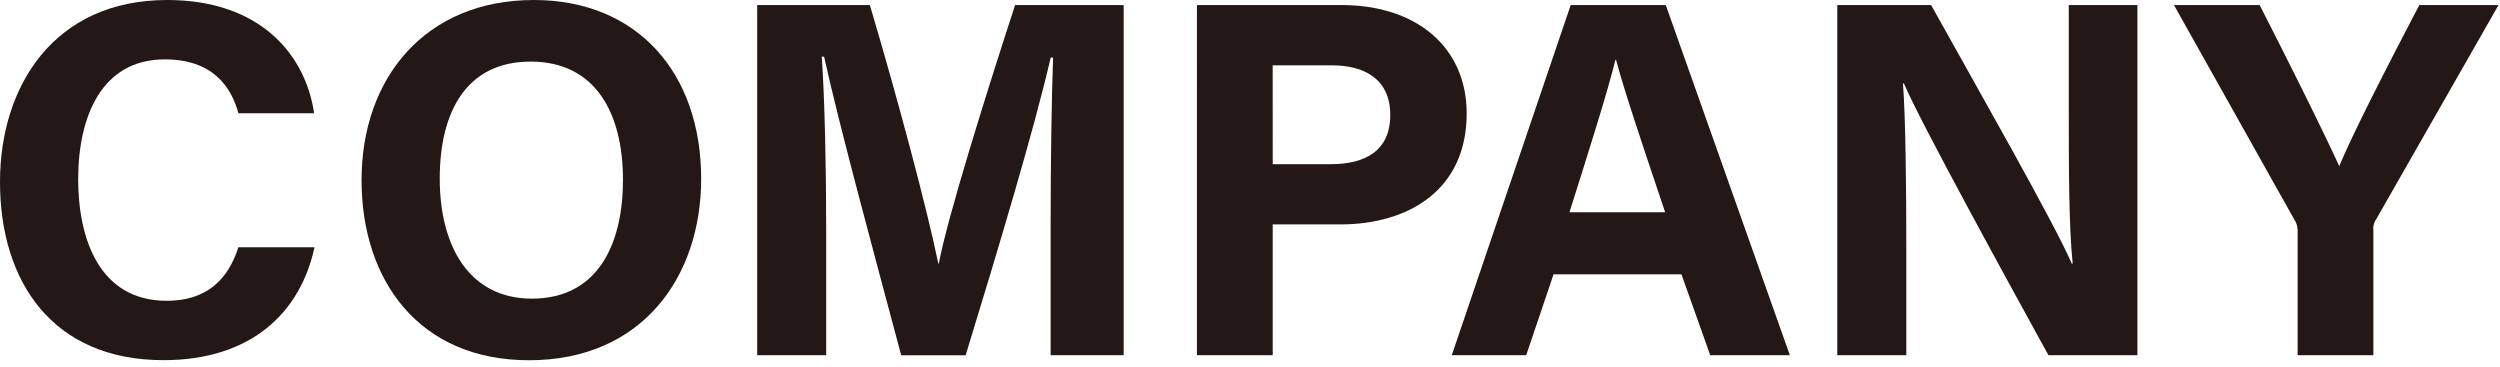 <svg id="レイヤー_1" data-name="レイヤー 1" xmlns="http://www.w3.org/2000/svg" viewBox="0 0 320 47" width="320" height="47" preserveAspectRatio="xMinYMid"><defs><style>.cls-1{fill:#231815;}</style></defs><title>ttl_company</title><path class="cls-1" d="M40.256,31.65c-1.8,8.36-8.1,14.45-19.327,14.45C6.719,46.1,0,36.043,0,23.294,0,11.008,6.932,0,21.394,0,33.327,0,39.112,7.005,40.207,14.5H30.516c-.935-3.455-3.34-6.9-9.431-6.9-7.992,0-11.077,7.188-11.077,15.344,0,7.576,2.677,15.557,11.337,15.557,6.323,0,8.319-4.235,9.163-6.85Z"/><path class="cls-1" d="M89.749,22.9c0,12.473-7.489,23.211-22.044,23.211-14.065,0-21.426-10.22-21.426-23.058C46.279,10.015,54.41,0,68.332,0,81.441,0,89.749,9.186,89.749,22.9Zm-33.462-.042c0,8.749,3.839,15.367,11.784,15.367,8.618,0,11.67-7.216,11.67-15.2,0-8.478-3.472-15.141-11.826-15.141C59.82,7.885,56.287,14.137,56.287,22.862Z"/><path class="cls-1" d="M134.48,28.654c0-7.646.123-16.219.317-21.284h-.309c-2.106,9.143-6.587,24.073-10.884,38.1h-8.252c-3.269-12.26-7.9-29.267-9.868-38.217h-.3c.382,5.257.569,14.479.569,22.165V45.465H96.92V.65h14.421c3.493,11.709,7.41,26.4,8.757,33.079h.072c1.1-5.891,6.021-21.6,9.759-33.079h13.9V45.465H134.48Z"/><path class="cls-1" d="M153.208.65h18.541c9.521,0,15.986,5.359,15.986,13.877,0,9.735-7.372,14.2-16.213,14.2h-8.615V45.465h-9.7Zm9.7,20.366H170.3c4.485,0,7.654-1.726,7.654-6.3,0-4.622-3.343-6.351-7.451-6.351h-7.6Z"/><path class="cls-1" d="M198.854,35.113l-3.5,10.352h-9.526L201.049.65H213.22L229.1,45.465H218.909l-3.684-10.352Zm14.286-7.942c-3.182-9.458-5.21-15.5-6.292-19.528h-.064c-1.106,4.418-3.344,11.448-5.894,19.528Z"/><path class="cls-1" d="M235.173,45.465V.65h12.01c5.6,10.062,15.944,28.21,18,33.094h.122c-.5-4.678-.5-12.46-.5-19.813V.65h8.782V45.465H262.2c-4.816-8.756-16.28-29.605-18.5-34.781h-.122c.325,3.92.431,13.125.431,21.152V45.465Z"/><path class="cls-1" d="M294.094,45.465V29.628a2.529,2.529,0,0,0-.374-1.44L278.27.65h10.963c3.463,6.762,7.959,15.754,10.195,20.622,1.95-4.7,6.856-14.13,10.243-20.622h10.138l-15.65,27.4a2.127,2.127,0,0,0-.367,1.433V45.465Z"/></svg>